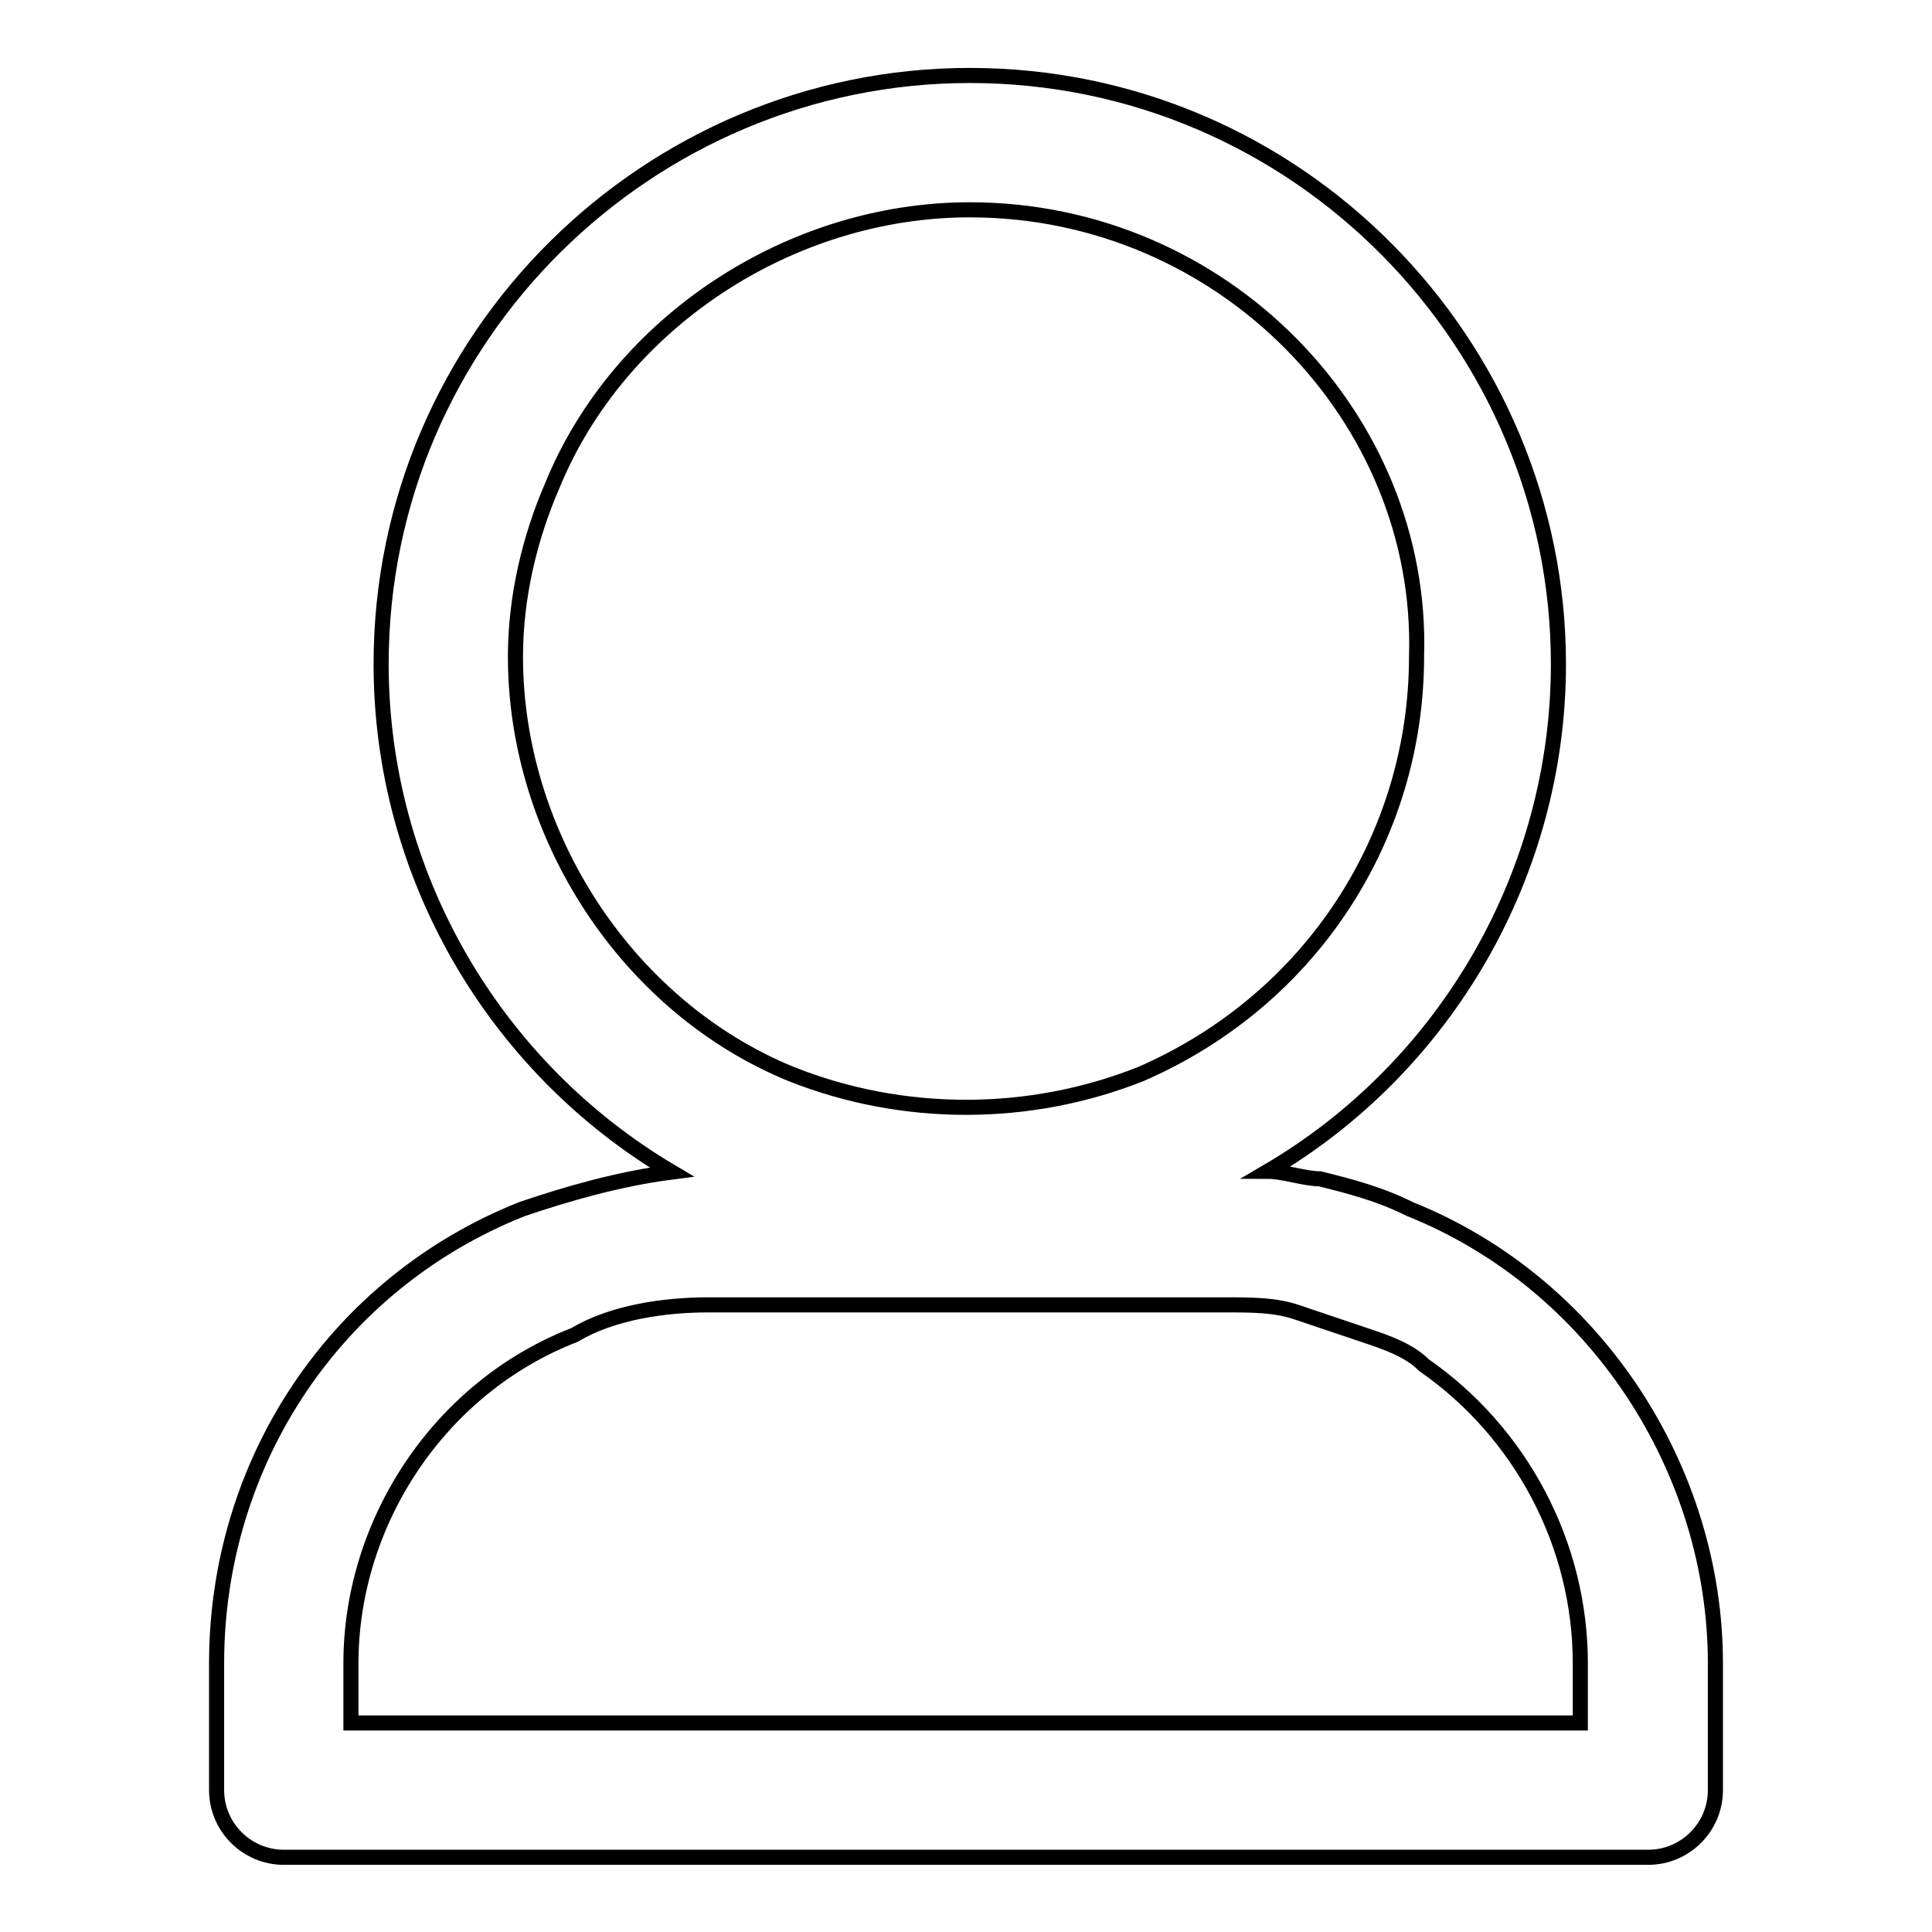 <?xml version="1.0" encoding="utf-8"?>
<!-- Svg Vector Icons : http://www.onlinewebfonts.com/icon -->
<!DOCTYPE svg PUBLIC "-//W3C//DTD SVG 1.1//EN" "http://www.w3.org/Graphics/SVG/1.1/DTD/svg11.dtd">
<svg version="1.1" xmlns="http://www.w3.org/2000/svg" xmlns:xlink="http://www.w3.org/1999/xlink" x="0px" y="0px" viewBox="0 0 256 256" enable-background="new 0 0 256 256" xml:space="preserve">
<g> <path stroke-width="2" fill-opacity="0" stroke="#000000"  d="M162.1,172.9H93.9c-5.9,0-12.8,1-17.8,4c-17.8,6.9-29.6,24.7-29.6,43.5v7.9h162.9v-7.9 c0-15.8-7.9-30.6-20.7-39.5c-2-2-4.9-3-7.9-4c-3-1-5.9-2-8.9-3C169,172.9,166,172.9,162.1,172.9L162.1,172.9z M168,155.2 c2,0,4.9,1,6.9,1c4,1,7.9,2,11.9,4c24.7,9.9,40.5,34.6,40.5,60.2v16.8c0,4.9-4,8.9-8.9,8.9H37.6c-4.9,0-8.9-4-8.9-8.9v-16.8 c0-26.7,15.8-50.4,40.5-60.2c5.9-2,12.8-4,19.8-4.9C65.3,141.3,50.5,115.7,50.5,88c0-43.5,35.6-78,78-78c43.5,0,78,35.6,78,78 C206.5,115.6,191.7,141.3,168,155.2z M128.5,27.8c-23.7,0-46.4,14.8-55.3,36.5c-3,6.9-4.9,14.8-4.9,22.7 c0,23.7,14.8,46.4,36.5,55.3c14.8,5.9,31.6,5.9,46.4,0c22.7-9.9,36.5-31.6,36.5-55.3C188.7,55.4,162.1,27.8,128.5,27.8z"/></g>
</svg>